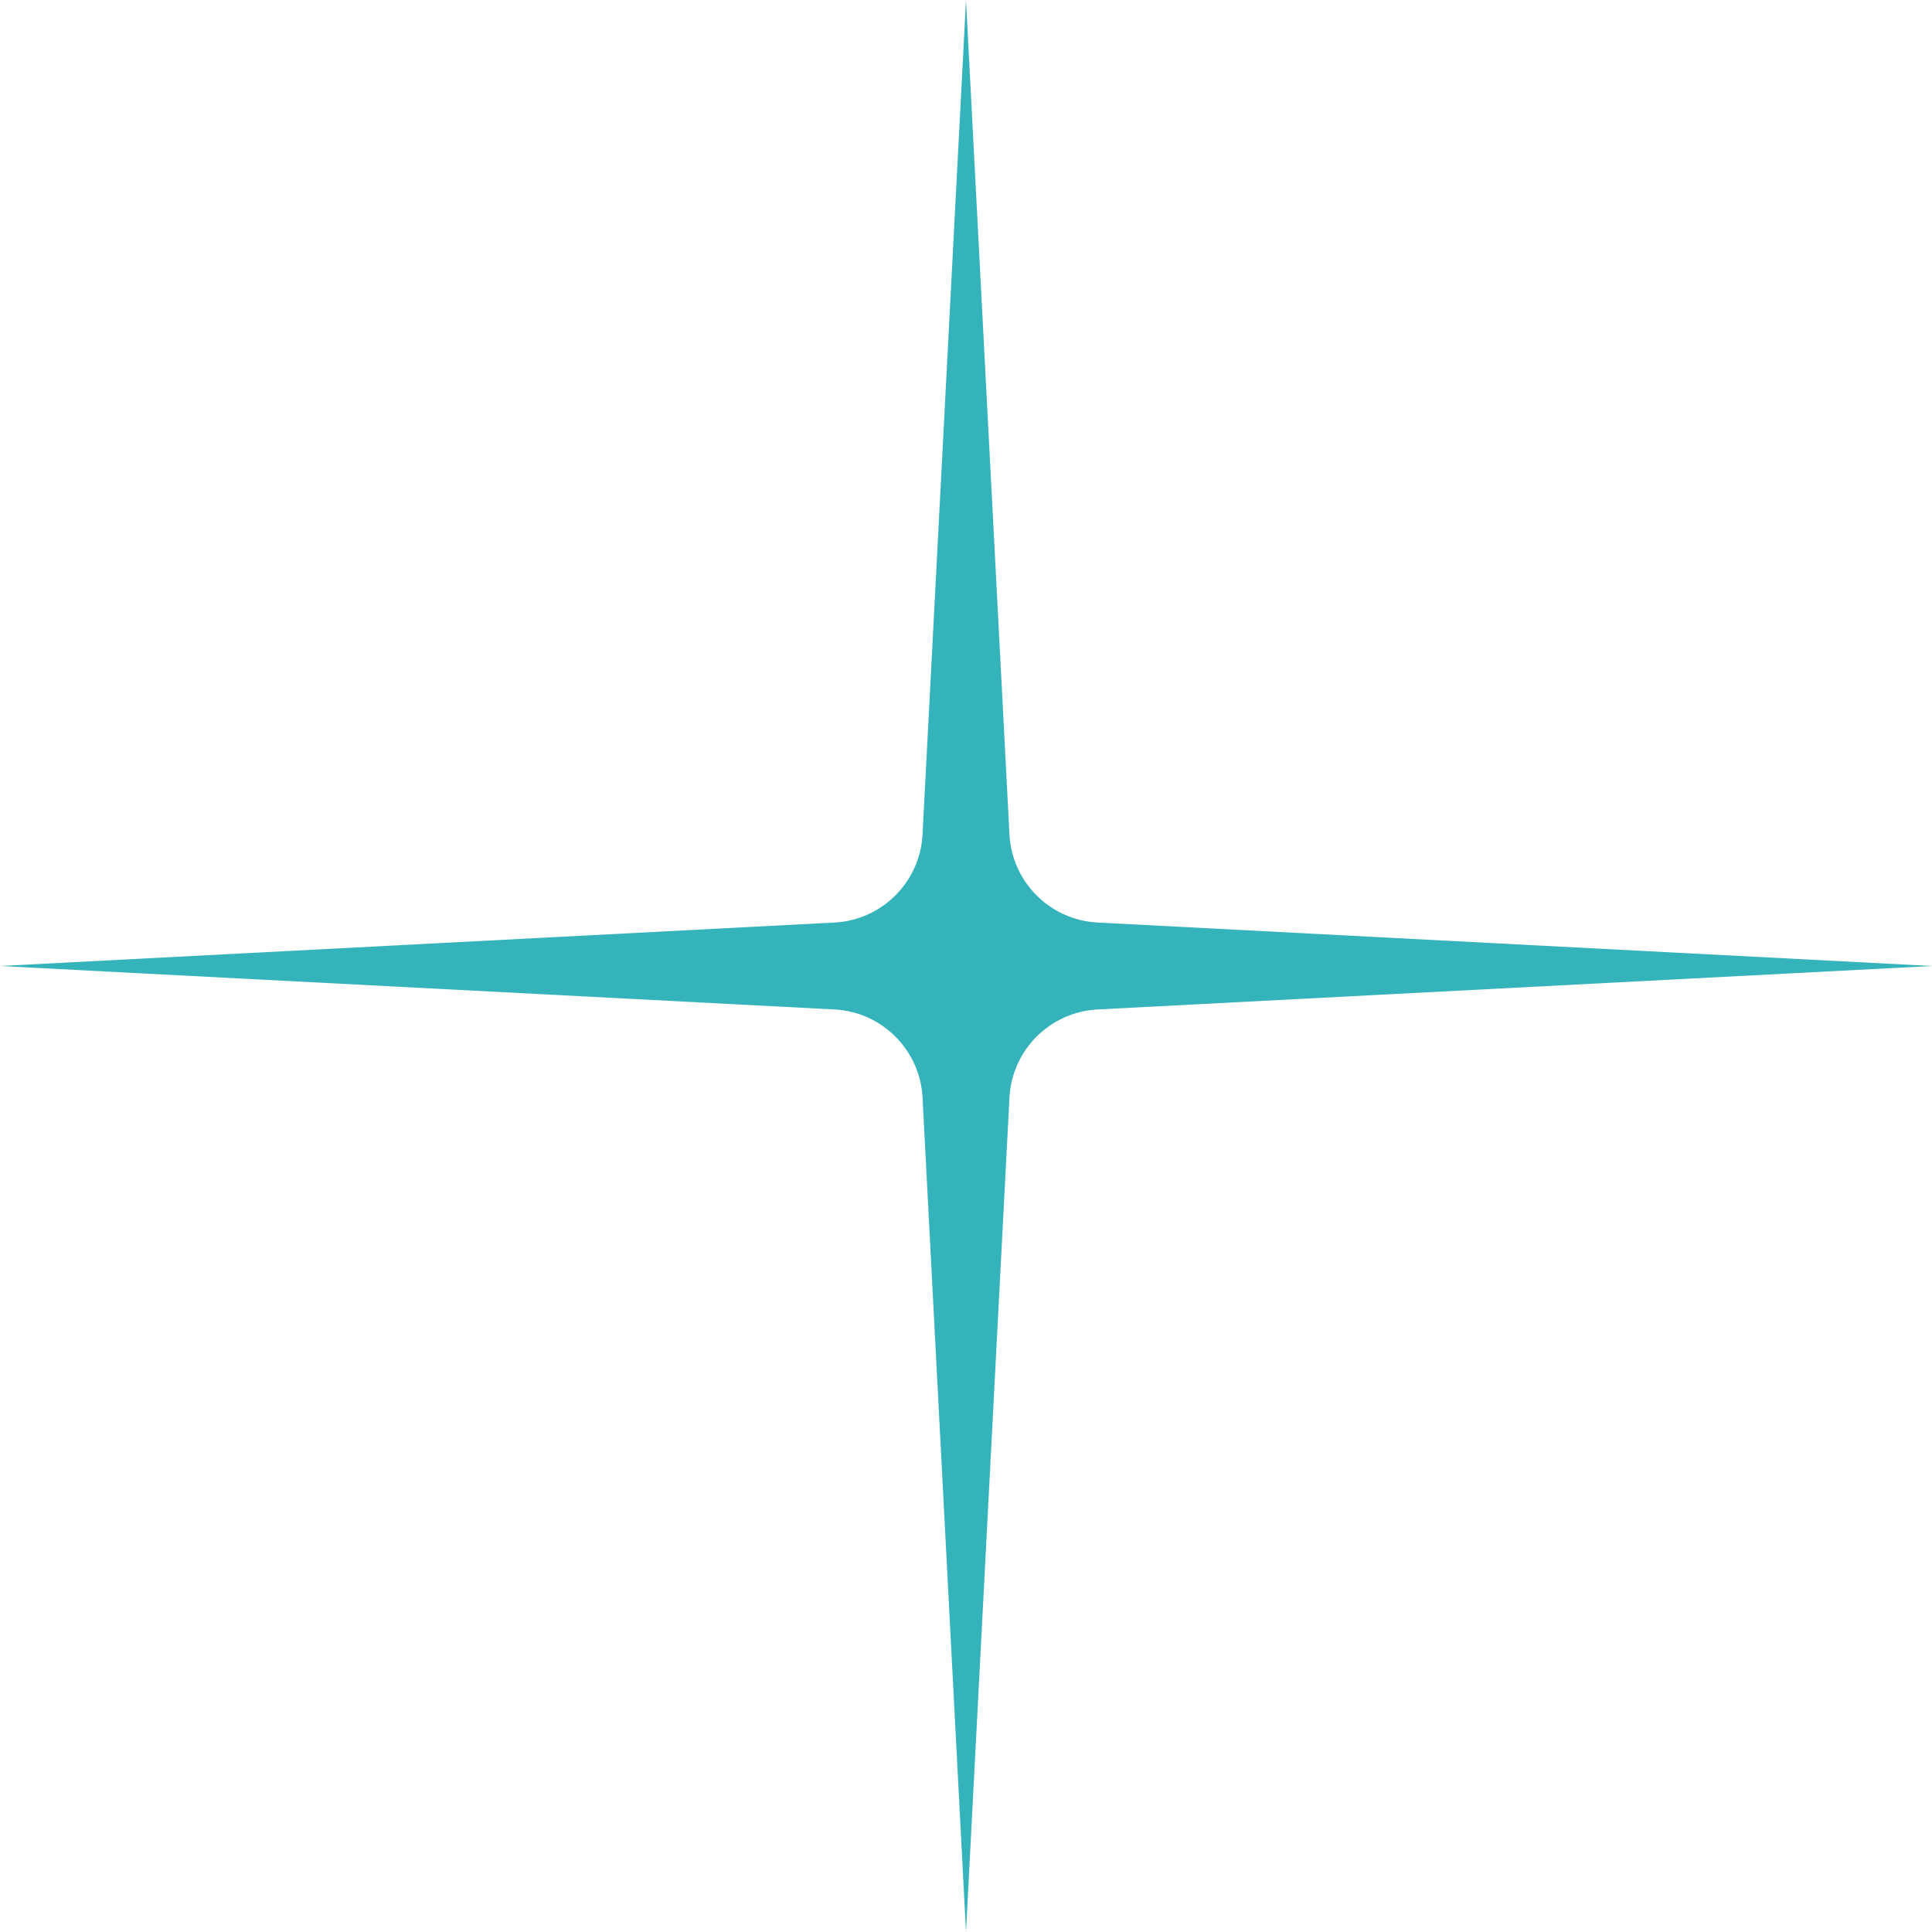 <?xml version="1.0" encoding="UTF-8"?> <svg xmlns="http://www.w3.org/2000/svg" width="83" height="83" viewBox="0 0 83 83" fill="none"><path d="M41.5 0L43.367 35.847C43.473 37.892 45.108 39.527 47.153 39.633L83 41.5L47.153 43.367C45.108 43.473 43.473 45.108 43.367 47.153L41.5 83L39.633 47.153C39.527 45.108 37.892 43.473 35.847 43.367L0 41.5L35.847 39.633C37.892 39.527 39.527 37.892 39.633 35.847L41.5 0Z" fill="#34B3BA"></path></svg> 